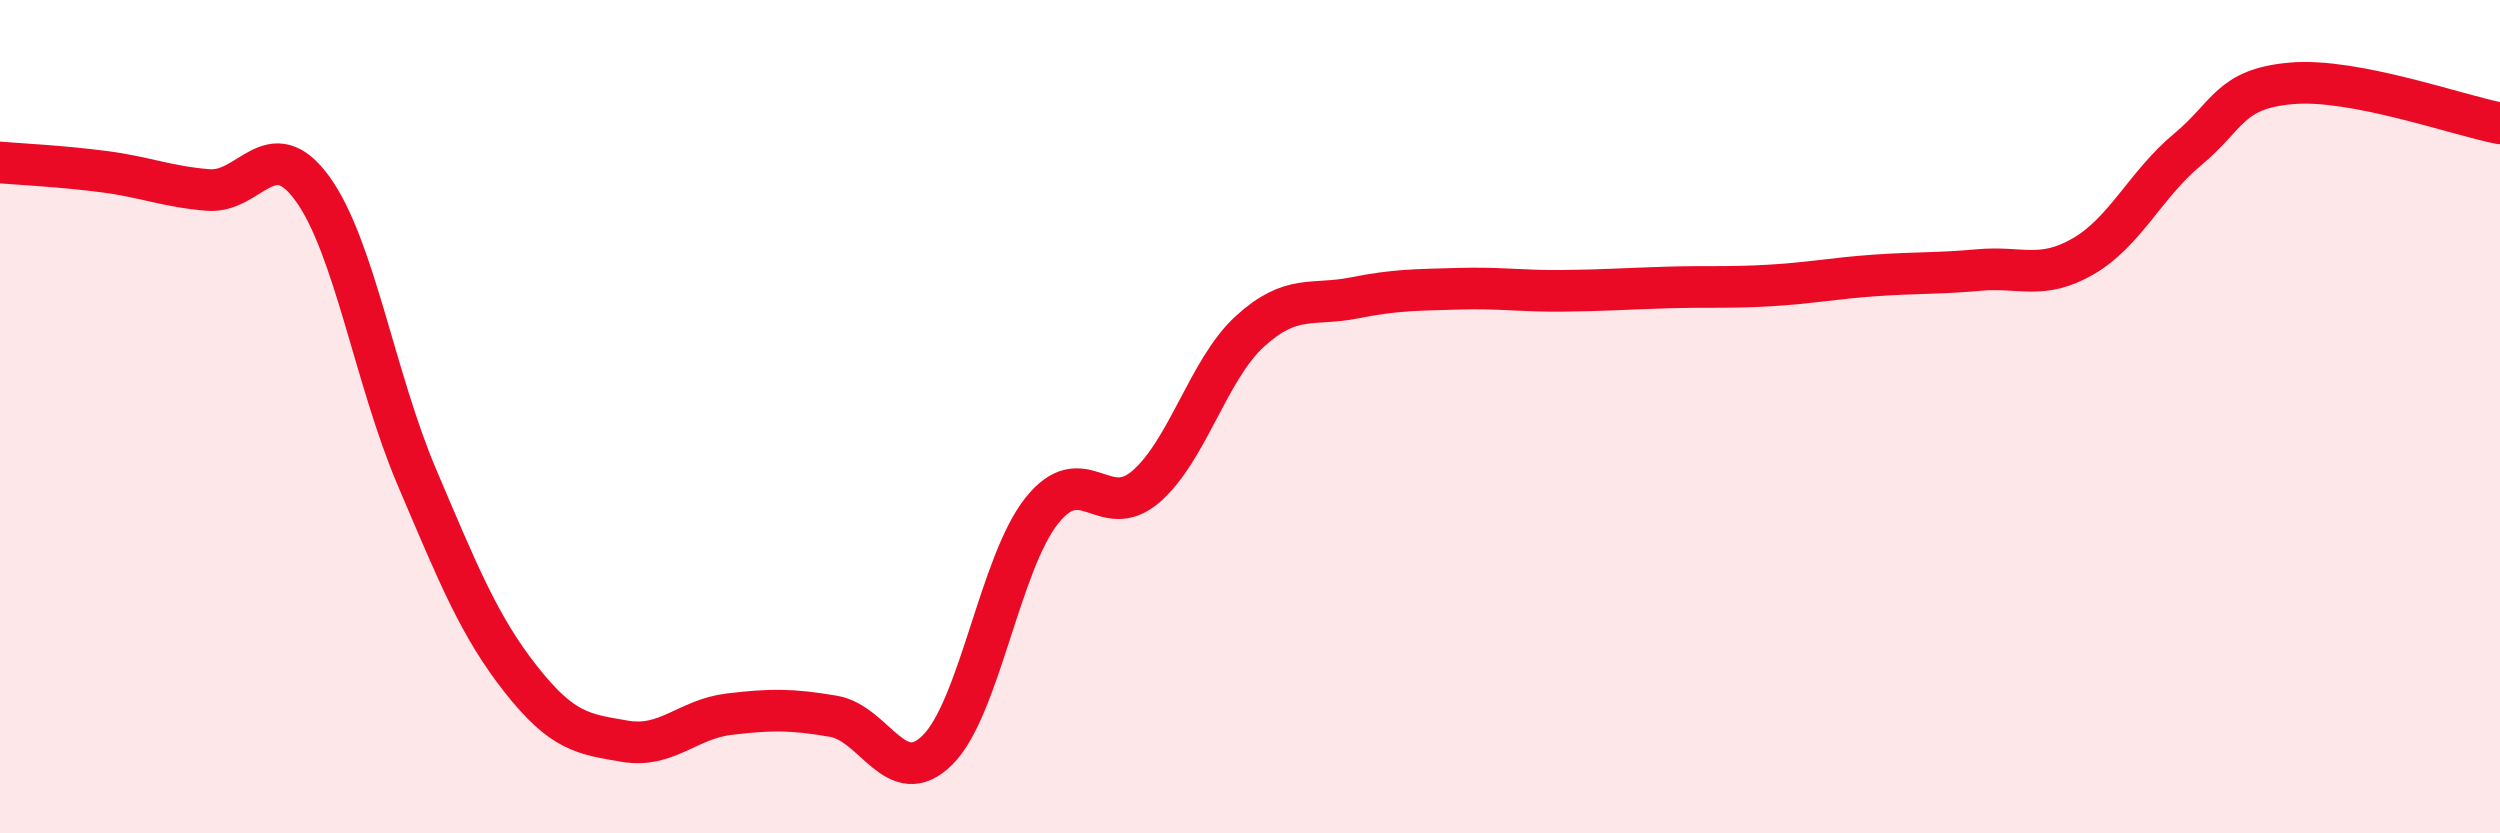 
    <svg width="60" height="20" viewBox="0 0 60 20" xmlns="http://www.w3.org/2000/svg">
      <path
        d="M 0,3.9 C 0.5,3.94 1.5,3.99 2.5,4.12 C 3.5,4.25 4,4.48 5,4.56 C 6,4.64 6.5,3.15 7.5,4.53 C 8.5,5.91 9,9.09 10,11.44 C 11,13.79 11.5,15.03 12.5,16.3 C 13.5,17.57 14,17.62 15,17.79 C 16,17.96 16.5,17.26 17.5,17.14 C 18.5,17.02 19,17.02 20,17.19 C 21,17.36 21.5,18.99 22.5,18 C 23.5,17.01 24,13.52 25,12.26 C 26,11 26.5,12.54 27.5,11.68 C 28.5,10.82 29,8.86 30,7.95 C 31,7.04 31.5,7.35 32.5,7.15 C 33.5,6.95 34,6.96 35,6.93 C 36,6.9 36.5,6.99 37.5,6.98 C 38.5,6.97 39,6.93 40,6.9 C 41,6.87 41.5,6.91 42.5,6.85 C 43.5,6.79 44,6.68 45,6.61 C 46,6.54 46.5,6.57 47.5,6.48 C 48.5,6.39 49,6.73 50,6.15 C 51,5.57 51.5,4.42 52.5,3.59 C 53.5,2.76 53.5,2.13 55,2 C 56.5,1.87 59,2.77 60,2.96L60 20L0 20Z"
        fill="#EB0A25"
        opacity="0.1"
        stroke-linecap="round"
        stroke-linejoin="round"
      />
      <path
        d="M 0,3.9 C 0.5,3.94 1.5,3.99 2.5,4.12 C 3.5,4.25 4,4.48 5,4.56 C 6,4.64 6.5,3.15 7.5,4.53 C 8.5,5.91 9,9.09 10,11.44 C 11,13.79 11.5,15.03 12.5,16.3 C 13.5,17.57 14,17.62 15,17.79 C 16,17.96 16.5,17.26 17.5,17.14 C 18.5,17.02 19,17.02 20,17.19 C 21,17.36 21.5,18.99 22.5,18 C 23.5,17.01 24,13.52 25,12.26 C 26,11 26.5,12.54 27.5,11.68 C 28.5,10.82 29,8.86 30,7.95 C 31,7.04 31.5,7.35 32.5,7.15 C 33.5,6.95 34,6.96 35,6.93 C 36,6.9 36.5,6.99 37.5,6.98 C 38.5,6.97 39,6.93 40,6.9 C 41,6.87 41.5,6.91 42.5,6.85 C 43.5,6.79 44,6.68 45,6.61 C 46,6.54 46.5,6.57 47.5,6.48 C 48.5,6.39 49,6.73 50,6.15 C 51,5.57 51.5,4.42 52.5,3.59 C 53.5,2.76 53.5,2.13 55,2 C 56.5,1.87 59,2.77 60,2.96"
        stroke="#EB0A25"
        stroke-width="1"
        fill="none"
        stroke-linecap="round"
        stroke-linejoin="round"
      />
    </svg>
  